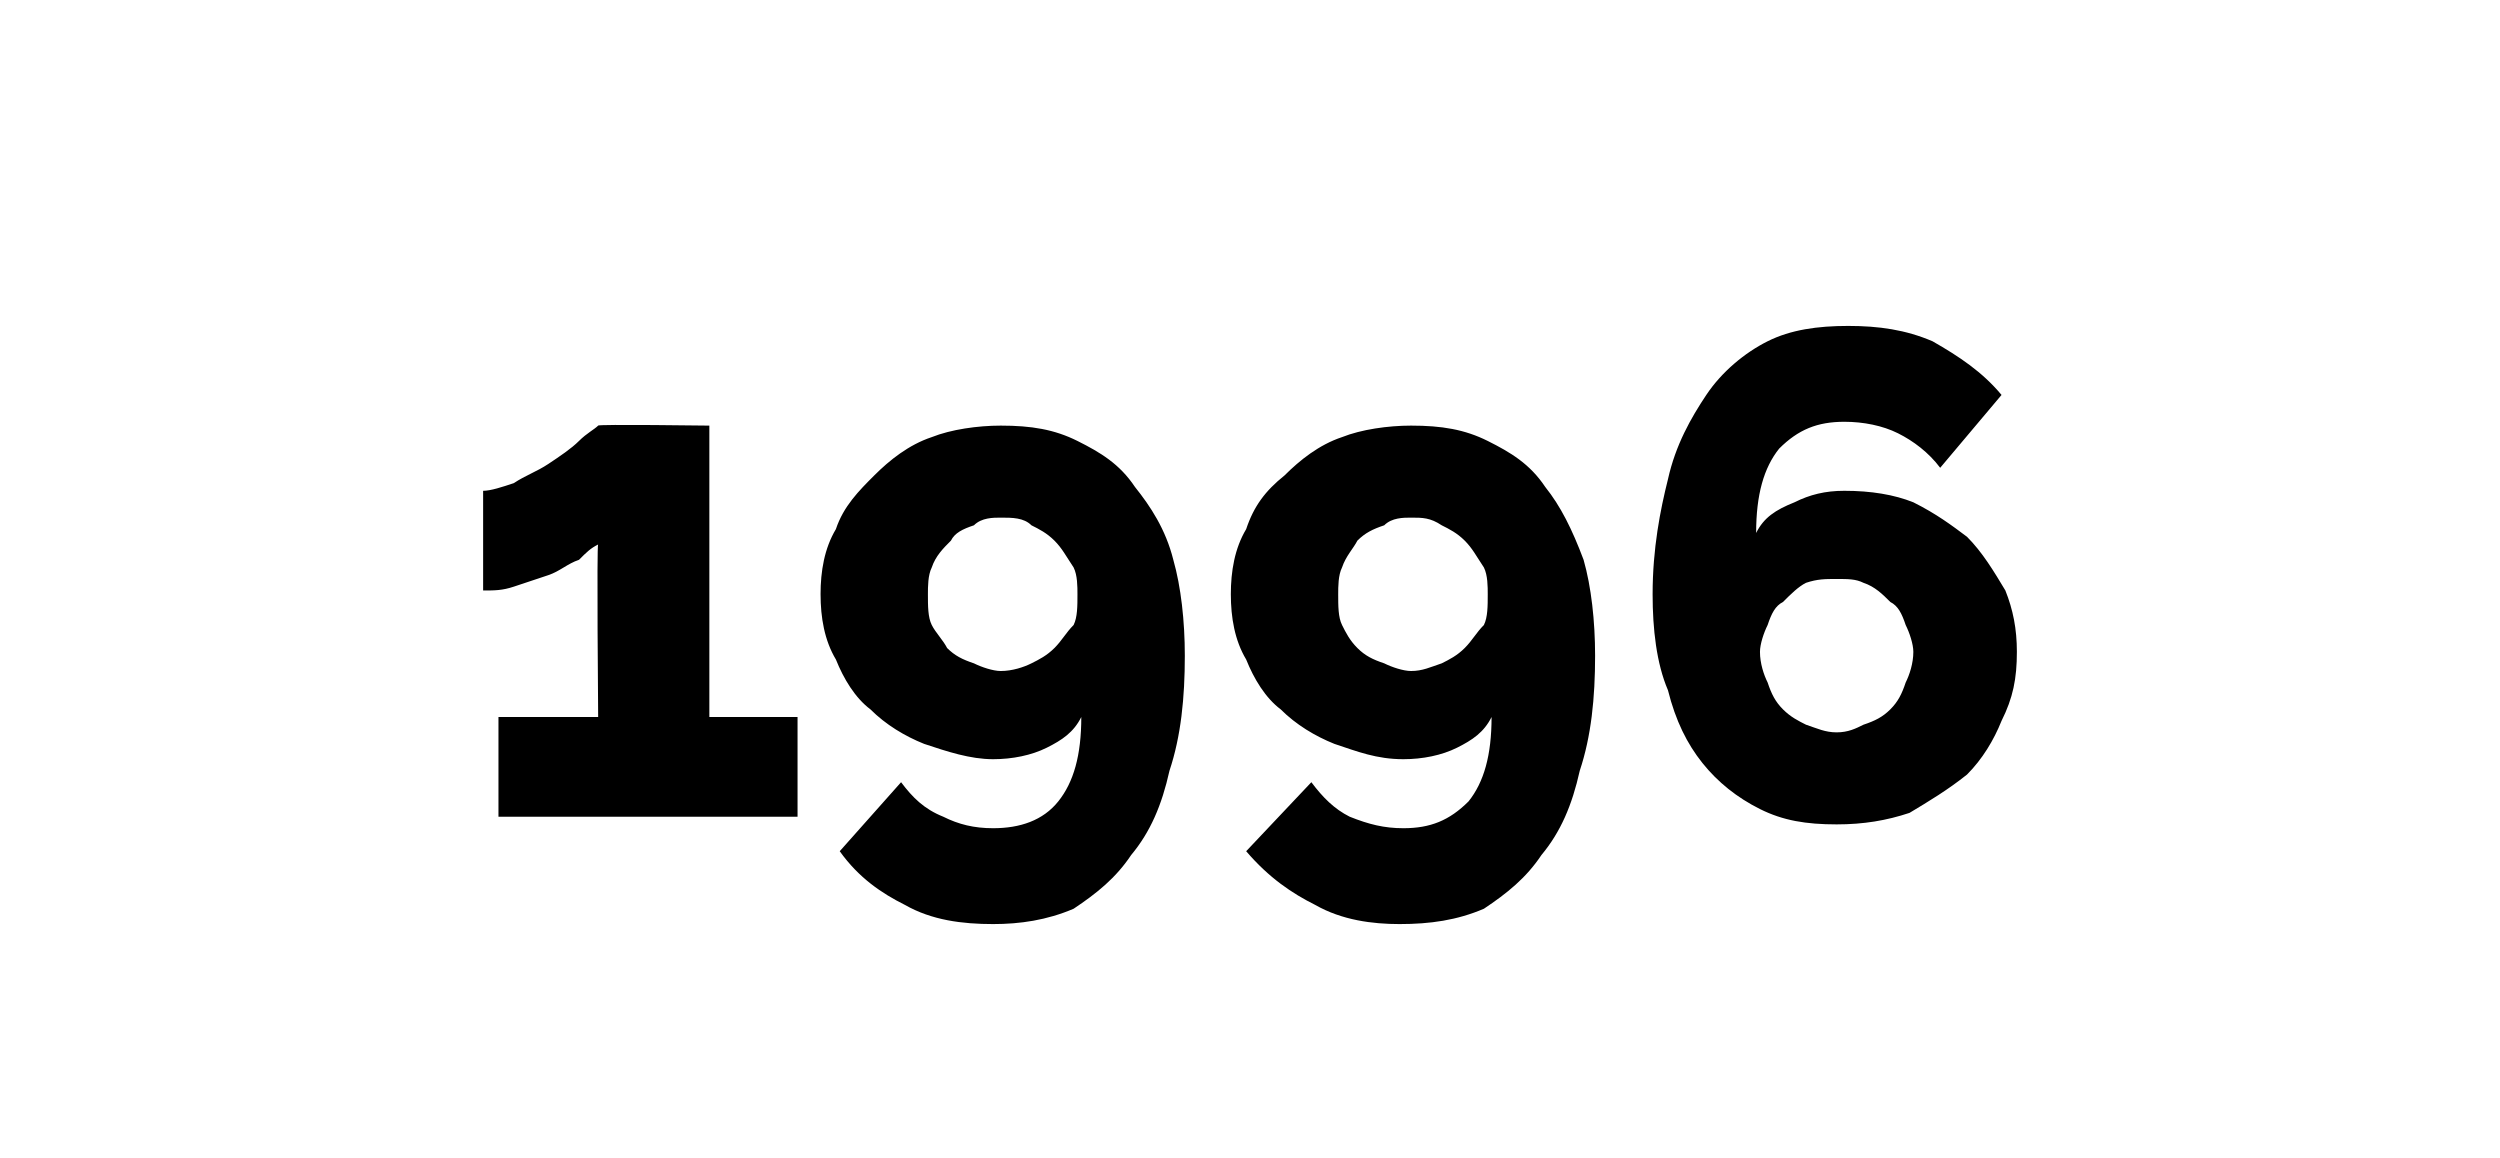 <?xml version="1.0" standalone="no"?><!DOCTYPE svg PUBLIC "-//W3C//DTD SVG 1.1//EN" "http://www.w3.org/Graphics/SVG/1.1/DTD/svg11.dtd"><svg xmlns="http://www.w3.org/2000/svg" version="1.1" width="65.2px" height="30.2px" viewBox="0 -1 65.2 30.2" style="top:-1px"><desc>1996</desc><defs/><g id="Polygon12675"><path d="m20.8 17.7v2.6H13v-2.6h2.6s-.04-4.54 0-4.5c-.2.1-.3.2-.5.4c-.3.1-.5.3-.8.4l-.9.3c-.3.1-.5.1-.8.1v-2.6c.2 0 .5-.1.8-.2c.3-.2.6-.3.9-.5c.3-.2.6-.4.8-.6c.2-.2.4-.3.5-.4c-.04-.04 2.9 0 2.9 0v7.6h2.3zm.6-3.2c0-.6.1-1.2.4-1.7c.2-.6.6-1 1-1.4c.4-.4.9-.8 1.5-1c.5-.2 1.2-.3 1.8-.3c.8 0 1.4.1 2 .4c.6.3 1.1.6 1.5 1.2c.4.5.8 1.1 1 1.9c.2.7.3 1.6.3 2.5c0 1.1-.1 2.1-.4 3c-.2.9-.5 1.6-1 2.2c-.4.6-.9 1-1.5 1.4c-.7.3-1.4.4-2.1.4c-.8 0-1.6-.1-2.3-.5c-.6-.3-1.2-.7-1.7-1.4l1.6-1.8c.3.4.6.7 1.1.9c.4.2.8.3 1.3.3c.7 0 1.3-.2 1.7-.7c.4-.5.6-1.2.6-2.2c-.2.4-.5.6-.9.8c-.4.2-.9.3-1.4.3c-.6 0-1.2-.2-1.8-.4c-.5-.2-1-.5-1.4-.9c-.4-.3-.7-.8-.9-1.3c-.3-.5-.4-1.1-.4-1.7zm4.7-2c-.2 0-.5 0-.7.2c-.3.1-.5.2-.6.4c-.2.2-.4.4-.5.7c-.1.2-.1.5-.1.7c0 .3 0 .6.1.8c.1.2.3.4.4.6c.2.2.4.3.7.4c.2.1.5.2.7.2c.3 0 .6-.1.8-.2c.2-.1.4-.2.6-.4c.2-.2.3-.4.5-.6c.1-.2.1-.5.1-.8c0-.2 0-.5-.1-.7c-.2-.3-.3-.5-.5-.7c-.2-.2-.4-.3-.6-.4c-.2-.2-.5-.2-.8-.2zm6 2c0-.6.1-1.2.4-1.7c.2-.6.5-1 1-1.4c.4-.4.9-.8 1.5-1c.5-.2 1.2-.3 1.8-.3c.8 0 1.4.1 2 .4c.6.3 1.1.6 1.5 1.2c.4.5.7 1.1 1 1.9c.2.7.3 1.6.3 2.5c0 1.1-.1 2.1-.4 3c-.2.9-.5 1.6-1 2.2c-.4.6-.9 1-1.5 1.4c-.7.3-1.4.4-2.2.4c-.7 0-1.5-.1-2.2-.5c-.6-.3-1.2-.7-1.8-1.4l1.7-1.8c.3.4.6.7 1 .9c.5.2.9.3 1.4.3c.7 0 1.2-.2 1.7-.7c.4-.5.6-1.2.6-2.2c-.2.4-.5.6-.9.8c-.4.2-.9.3-1.4.3c-.7 0-1.2-.2-1.8-.4c-.5-.2-1-.5-1.4-.9c-.4-.3-.7-.8-.9-1.3c-.3-.5-.4-1.1-.4-1.7zm4.7-2c-.2 0-.5 0-.7.2c-.3.1-.5.2-.7.4c-.1.2-.3.4-.4.7c-.1.2-.1.5-.1.7c0 .3 0 .6.1.8c.1.2.2.4.4.6c.2.2.4.3.7.4c.2.1.5.2.7.2c.3 0 .5-.1.8-.2c.2-.1.4-.2.6-.4c.2-.2.3-.4.5-.6c.1-.2.1-.5.1-.8c0-.2 0-.5-.1-.7c-.2-.3-.3-.5-.5-.7c-.2-.2-.4-.3-.6-.4c-.3-.2-.5-.2-.8-.2zM52.6 16c0 .7-.1 1.2-.4 1.8c-.2.5-.5 1-.9 1.4c-.5.4-1 .7-1.5 1c-.6.2-1.2.3-1.9.3c-.8 0-1.4-.1-2-.4c-.6-.3-1.1-.7-1.5-1.2c-.4-.5-.7-1.1-.9-1.9c-.3-.7-.4-1.6-.4-2.5c0-1.2.2-2.2.4-3c.2-.9.6-1.6 1-2.2c.4-.6 1-1.1 1.6-1.4c.6-.3 1.3-.4 2.1-.4c.8 0 1.5.1 2.2.4c.7.4 1.3.8 1.8 1.4l-1.6 1.9c-.3-.4-.7-.7-1.1-.9c-.4-.2-.9-.3-1.4-.3c-.7 0-1.2.2-1.7.7c-.4.5-.6 1.2-.6 2.2c.2-.4.5-.6 1-.8c.4-.2.8-.3 1.3-.3c.7 0 1.3.1 1.8.3c.6.3 1 .6 1.4.9c.4.4.7.9 1 1.4c.2.5.3 1 .3 1.6zm-4.7 2.1c.3 0 .5-.1.7-.2c.3-.1.5-.2.7-.4c.2-.2.3-.4.4-.7c.1-.2.2-.5.2-.8c0-.2-.1-.5-.2-.7c-.1-.3-.2-.5-.4-.6c-.2-.2-.4-.4-.7-.5c-.2-.1-.4-.1-.7-.1c-.3 0-.5 0-.8.1c-.2.1-.4.3-.6.5c-.2.1-.3.3-.4.6c-.1.2-.2.5-.2.7c0 .3.1.6.2.8c.1.3.2.5.4.7c.2.2.4.3.6.4c.3.1.5.2.8.2z" stroke="none" fill="#000"/></g></svg>